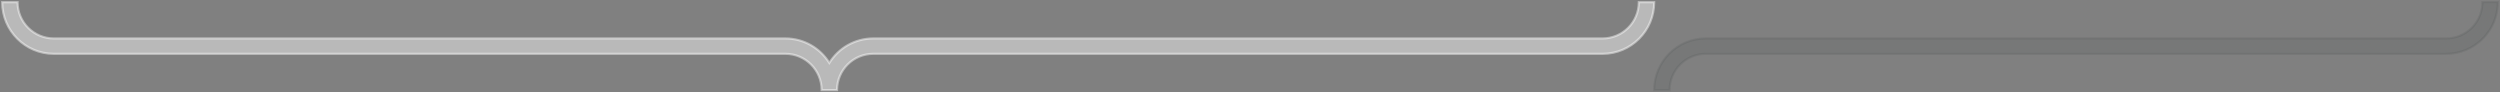 <svg width="1138" height="42" viewBox="0 0 1138 42" fill="none" xmlns="http://www.w3.org/2000/svg">
<rect x="0" y="0" width="1138" height="42" fill="#808080" stroke="none"/>
<path fill-rule="evenodd" clip-rule="evenodd" d="M1 1C1 13.979 11.521 24.5 24.5 24.5H357.512C366.607 24.5 373.982 31.858 374.012 40.945C374.012 40.963 374.012 40.982 374.012 41H381.012C381.012 40.982 381.012 40.963 381.012 40.945C381.042 31.858 388.418 24.5 397.512 24.5H729.488C742.467 24.5 752.988 13.979 752.988 1H745.988C745.988 10.113 738.601 17.5 729.488 17.5H397.512C389.062 17.5 381.653 21.96 377.512 28.655C373.371 21.96 365.962 17.5 357.512 17.5H24.5C15.387 17.5 8 10.113 8 1H1Z" fill="white" fill-opacity="0.45"/>
<path d="M1 1V0.5H0.5V1H1ZM374.012 40.945L373.512 40.947V40.947L374.012 40.945ZM374.012 41H373.512V41.5H374.012V41ZM381.012 41V41.5H381.512V41H381.012ZM381.012 40.945L380.512 40.944V40.945H381.012ZM752.988 1H753.488V0.5H752.988V1ZM745.988 1V0.5H745.488V1H745.988ZM377.512 28.655L377.087 28.918L377.512 29.605L377.937 28.918L377.512 28.655ZM8 1H8.5V0.5H8V1ZM24.5 24C11.797 24 1.5 13.703 1.5 1H0.5C0.5 14.255 11.245 25 24.5 25V24ZM357.512 24H24.5V25H357.512V24ZM374.512 40.944C374.482 31.581 366.882 24 357.512 24V25C366.331 25 373.483 32.135 373.512 40.947L374.512 40.944ZM374.512 41C374.512 40.981 374.512 40.962 374.512 40.944L373.512 40.947C373.512 40.965 373.512 40.982 373.512 41H374.512ZM374.012 41.5H381.012V40.5H374.012V41.5ZM380.512 40.945C380.512 40.955 380.512 40.964 380.512 40.973C380.512 40.983 380.512 40.991 380.512 41H381.512C381.512 40.99 381.512 40.981 381.512 40.972C381.512 40.962 381.512 40.954 381.512 40.945H380.512ZM381.512 40.947C381.541 32.135 388.693 25 397.512 25V24C388.142 24 380.542 31.581 380.512 40.944L381.512 40.947ZM397.512 25H729.488V24H397.512V25ZM729.488 25C742.743 25 753.488 14.255 753.488 1H752.488C752.488 13.703 742.191 24 729.488 24V25ZM752.988 0.5H745.988V1.5H752.988V0.5ZM745.488 1C745.488 9.837 738.325 17 729.488 17V18C738.877 18 746.488 10.389 746.488 1H745.488ZM729.488 17H397.512V18H729.488V17ZM397.512 17C388.881 17 381.315 21.556 377.087 28.392L377.937 28.918C381.991 22.364 389.242 18 397.512 18V17ZM357.512 18C365.782 18 373.033 22.364 377.087 28.918L377.937 28.392C373.709 21.556 366.143 17 357.512 17V18ZM24.5 18H357.512V17H24.5V18ZM7.5 1C7.5 10.389 15.111 18 24.5 18V17C15.663 17 8.5 9.837 8.5 1H7.5ZM1 1.5H8V0.5H1V1.5Z" fill="white" fill-opacity="0.45"/>
<path fill-rule="evenodd" clip-rule="evenodd" d="M1113.5 24.5C1126.48 24.5 1137 13.979 1137 1H1130C1130 10.113 1122.61 17.5 1113.5 17.5H776.488C763.509 17.5 752.988 28.021 752.988 41H759.988C759.988 31.887 767.375 24.5 776.488 24.5H1113.5Z" fill="#171A1F" fill-opacity="0.08"/>
<path d="M1137 1H1137.5V0.5H1137V1ZM1130 1V0.5H1129.5V1H1130ZM752.988 41H752.488V41.5H752.988V41ZM759.988 41V41.5H760.488V41H759.988ZM1136.5 1C1136.5 13.703 1126.2 24 1113.5 24V25C1126.75 25 1137.5 14.255 1137.5 1H1136.5ZM1130 1.5H1137V0.5H1130V1.5ZM1113.5 18C1122.89 18 1130.5 10.389 1130.5 1H1129.5C1129.5 9.837 1122.34 17 1113.5 17V18ZM776.488 18H1113.5V17H776.488V18ZM753.488 41C753.488 28.297 763.785 18 776.488 18V17C763.233 17 752.488 27.745 752.488 41H753.488ZM759.988 40.5H752.988V41.5H759.988V40.5ZM776.488 24C767.099 24 759.488 31.611 759.488 41H760.488C760.488 32.163 767.651 25 776.488 25V24ZM1113.5 24H776.488V25H1113.5V24Z" fill="#171A1F" fill-opacity="0.08"/>
</svg>
